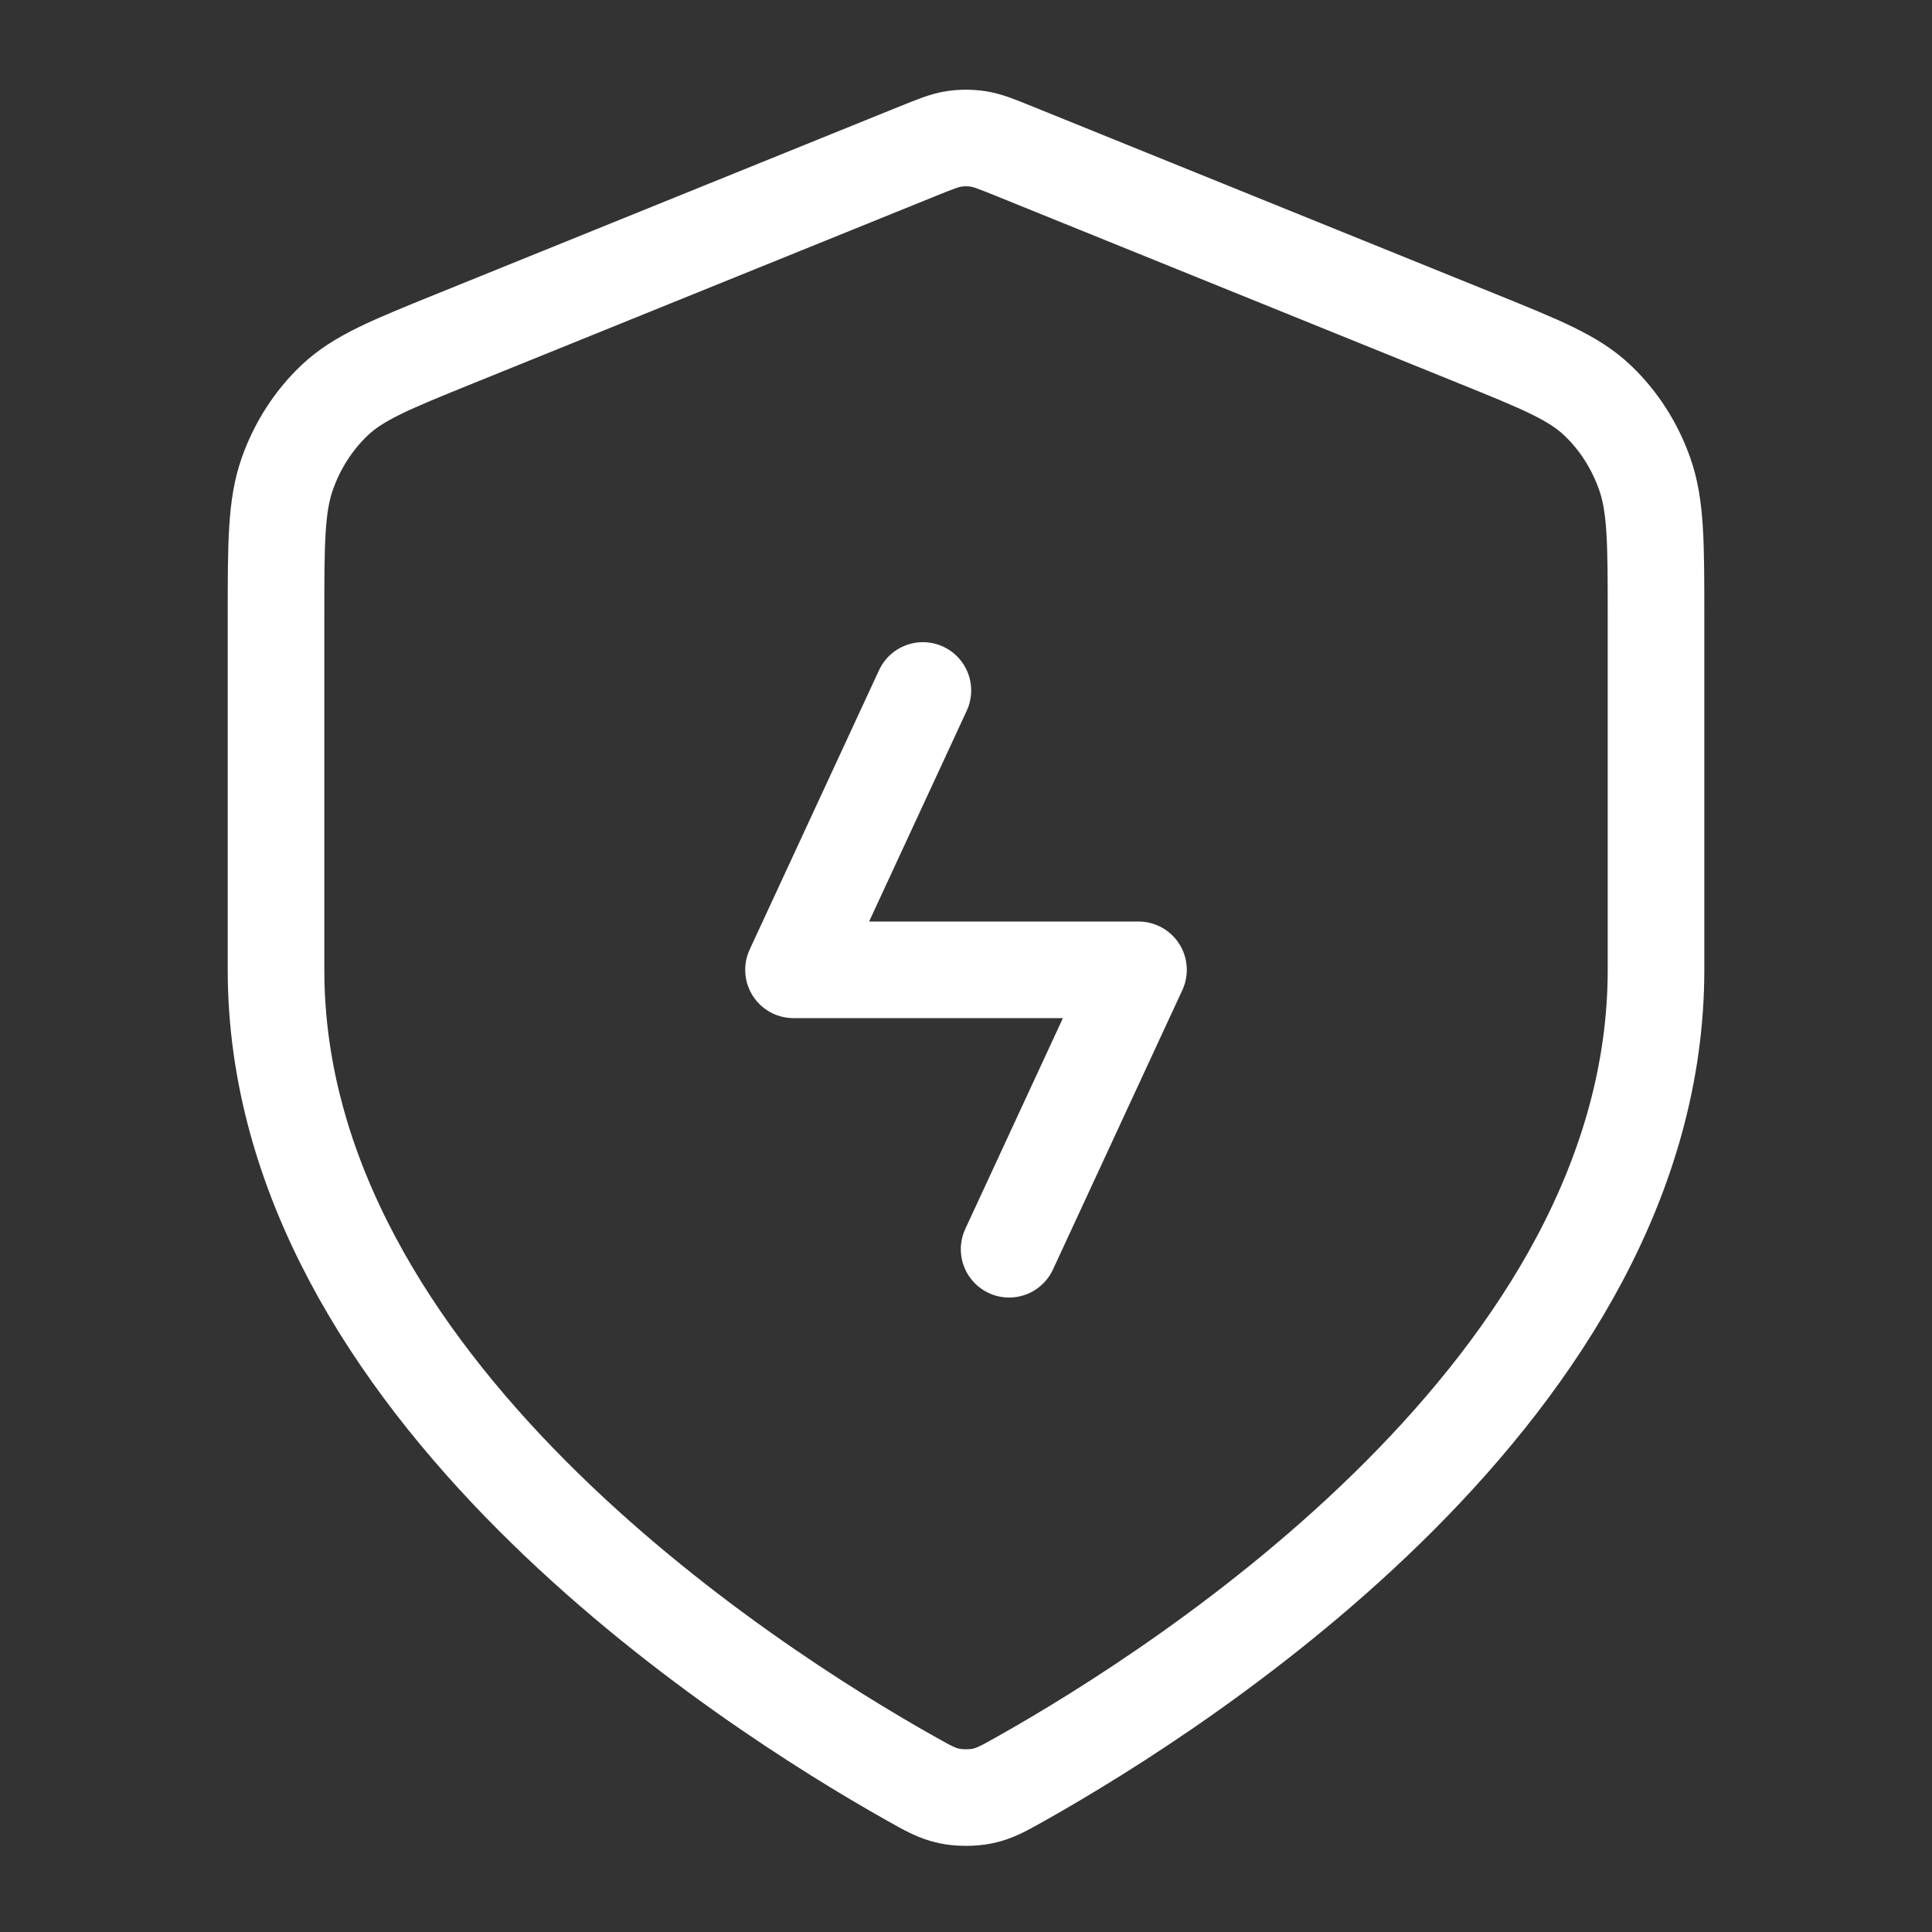 <svg width="60" height="60" viewBox="0 0 60 60" fill="none" xmlns="http://www.w3.org/2000/svg">
<rect x="0" y="0" width="60" height="60" fill="#333333" stroke="none"/>
<g clip-path="url(#clip0_80_2031)">
<path d="M28.661 21.443L24.643 30.119H35.357L31.339 38.796M51.429 30.119C51.429 43.022 36.804 52.372 31.718 55.233C31.168 55.543 30.893 55.697 30.512 55.777C30.214 55.84 29.786 55.84 29.488 55.777C29.107 55.697 28.832 55.543 28.282 55.233C23.196 52.372 8.572 43.022 8.572 30.119V19.18C8.572 16.867 8.572 15.711 8.922 14.717C9.231 13.839 9.734 13.056 10.387 12.435C11.126 11.732 12.128 11.326 14.133 10.514L28.495 4.698C29.052 4.473 29.331 4.36 29.617 4.315C29.871 4.276 30.129 4.276 30.383 4.315C30.67 4.36 30.948 4.473 31.505 4.698L45.867 10.514C47.872 11.326 48.875 11.732 49.613 12.435C50.266 13.056 50.769 13.839 51.078 14.717C51.429 15.711 51.429 16.867 51.429 19.18V30.119Z" stroke="white" stroke-width="3" stroke-linecap="round" stroke-linejoin="round"/>
</g>
<defs>
<clipPath id="clip0_80_2031">
<rect width="60" height="60" fill="white"/>
</clipPath>
</defs>
</svg>
